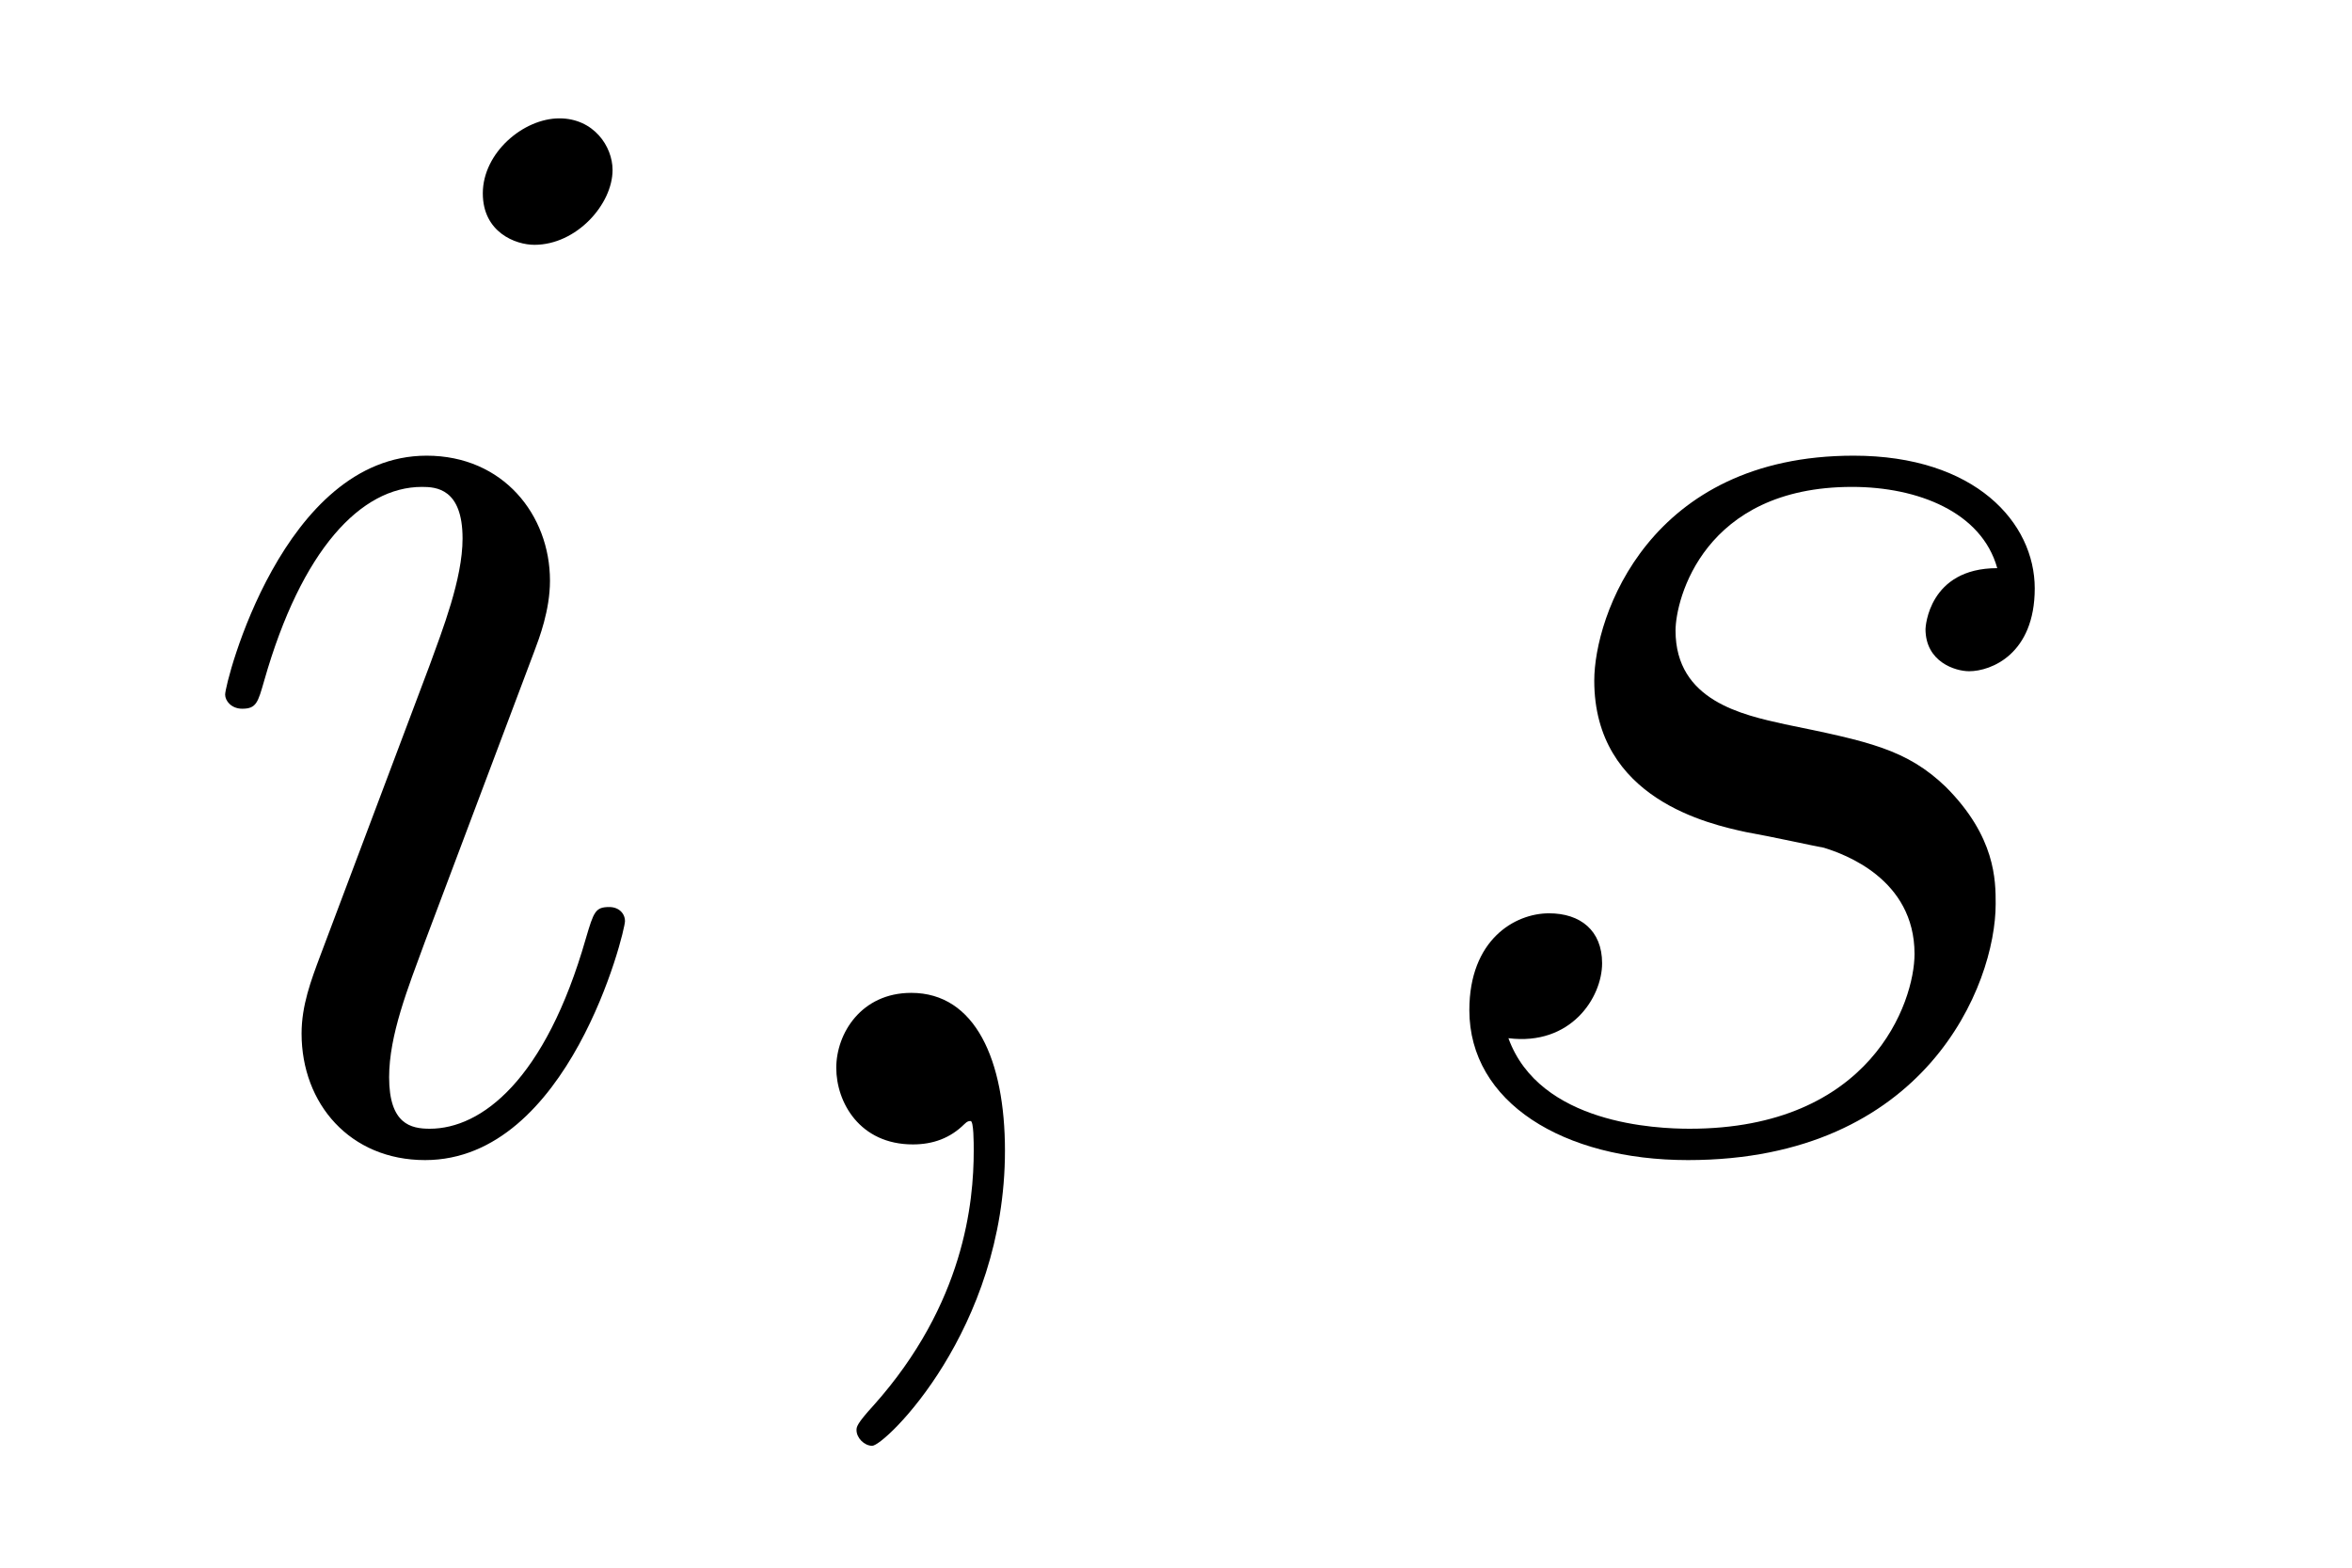 <?xml version='1.0' encoding='UTF-8'?>
<!-- This file was generated by dvisvgm 2.8.1 -->
<svg version='1.1' xmlns='http://www.w3.org/2000/svg' xmlns:xlink='http://www.w3.org/1999/xlink' width='18pt' height='12pt' viewBox='0 -12 18 12'>
<g id='page1'>
<g transform='matrix(1 0 0 -1 -127 651)'>
<path d='M131.783 655.949C131.783 656.009 131.735 656.057 131.663 656.057C131.556 656.057 131.544 656.021 131.484 655.818C131.173 654.73 130.683 654.36 130.289 654.36C130.145 654.36 129.978 654.395 129.978 654.754C129.978 655.077 130.121 655.435 130.253 655.794L131.09 658.017C131.126 658.113 131.209 658.328 131.209 658.555C131.209 659.058 130.851 659.512 130.265 659.512C129.165 659.512 128.723 657.778 128.723 657.683C128.723 657.635 128.771 657.575 128.854 657.575C128.962 657.575 128.974 657.623 129.022 657.79C129.308 658.794 129.763 659.273 130.229 659.273C130.337 659.273 130.54 659.261 130.54 658.878C130.54 658.567 130.384 658.173 130.289 657.91L129.452 655.687C129.38 655.495 129.308 655.304 129.308 655.089C129.308 654.551 129.679 654.12 130.253 654.12C131.353 654.12 131.783 655.866 131.783 655.949ZM131.688 661.699C131.688 661.879 131.544 662.094 131.281 662.094C131.006 662.094 130.695 661.831 130.695 661.52C130.695 661.221 130.946 661.126 131.09 661.126C131.412 661.126 131.688 661.436 131.688 661.699ZM134.691 654.192C134.691 654.886 134.464 655.4 133.974 655.4C133.591 655.4 133.4 655.089 133.4 654.826C133.4 654.563 133.579 654.24 133.986 654.24C134.141 654.24 134.272 654.288 134.38 654.395C134.404 654.419 134.416 654.419 134.428 654.419C134.452 654.419 134.452 654.252 134.452 654.192C134.452 653.798 134.38 653.021 133.687 652.244C133.555 652.1 133.555 652.076 133.555 652.053C133.555 651.993 133.615 651.933 133.675 651.933C133.771 651.933 134.691 652.818 134.691 654.192Z'/>
<path d='M140.361 656.631C140.564 656.595 140.887 656.523 140.958 656.511C141.114 656.463 141.652 656.272 141.652 655.698C141.652 655.328 141.317 654.36 139.931 654.36C139.679 654.36 138.783 654.395 138.544 655.053C139.022 654.993 139.261 655.364 139.261 655.627C139.261 655.878 139.094 656.009 138.855 656.009C138.592 656.009 138.245 655.806 138.245 655.268C138.245 654.563 138.962 654.12 139.918 654.12C141.736 654.12 142.273 655.459 142.273 656.081C142.273 656.26 142.273 656.595 141.891 656.977C141.592 657.264 141.305 657.324 140.66 657.456C140.337 657.528 139.823 657.635 139.823 658.173C139.823 658.412 140.038 659.273 141.174 659.273C141.676 659.273 142.166 659.081 142.285 658.651C141.759 658.651 141.736 658.197 141.736 658.185C141.736 657.934 141.963 657.862 142.07 657.862C142.238 657.862 142.572 657.993 142.572 658.496C142.572 658.998 142.118 659.512 141.186 659.512C139.62 659.512 139.201 658.281 139.201 657.79C139.201 656.882 140.086 656.691 140.361 656.631Z'/>
</g>
</g>
</svg>